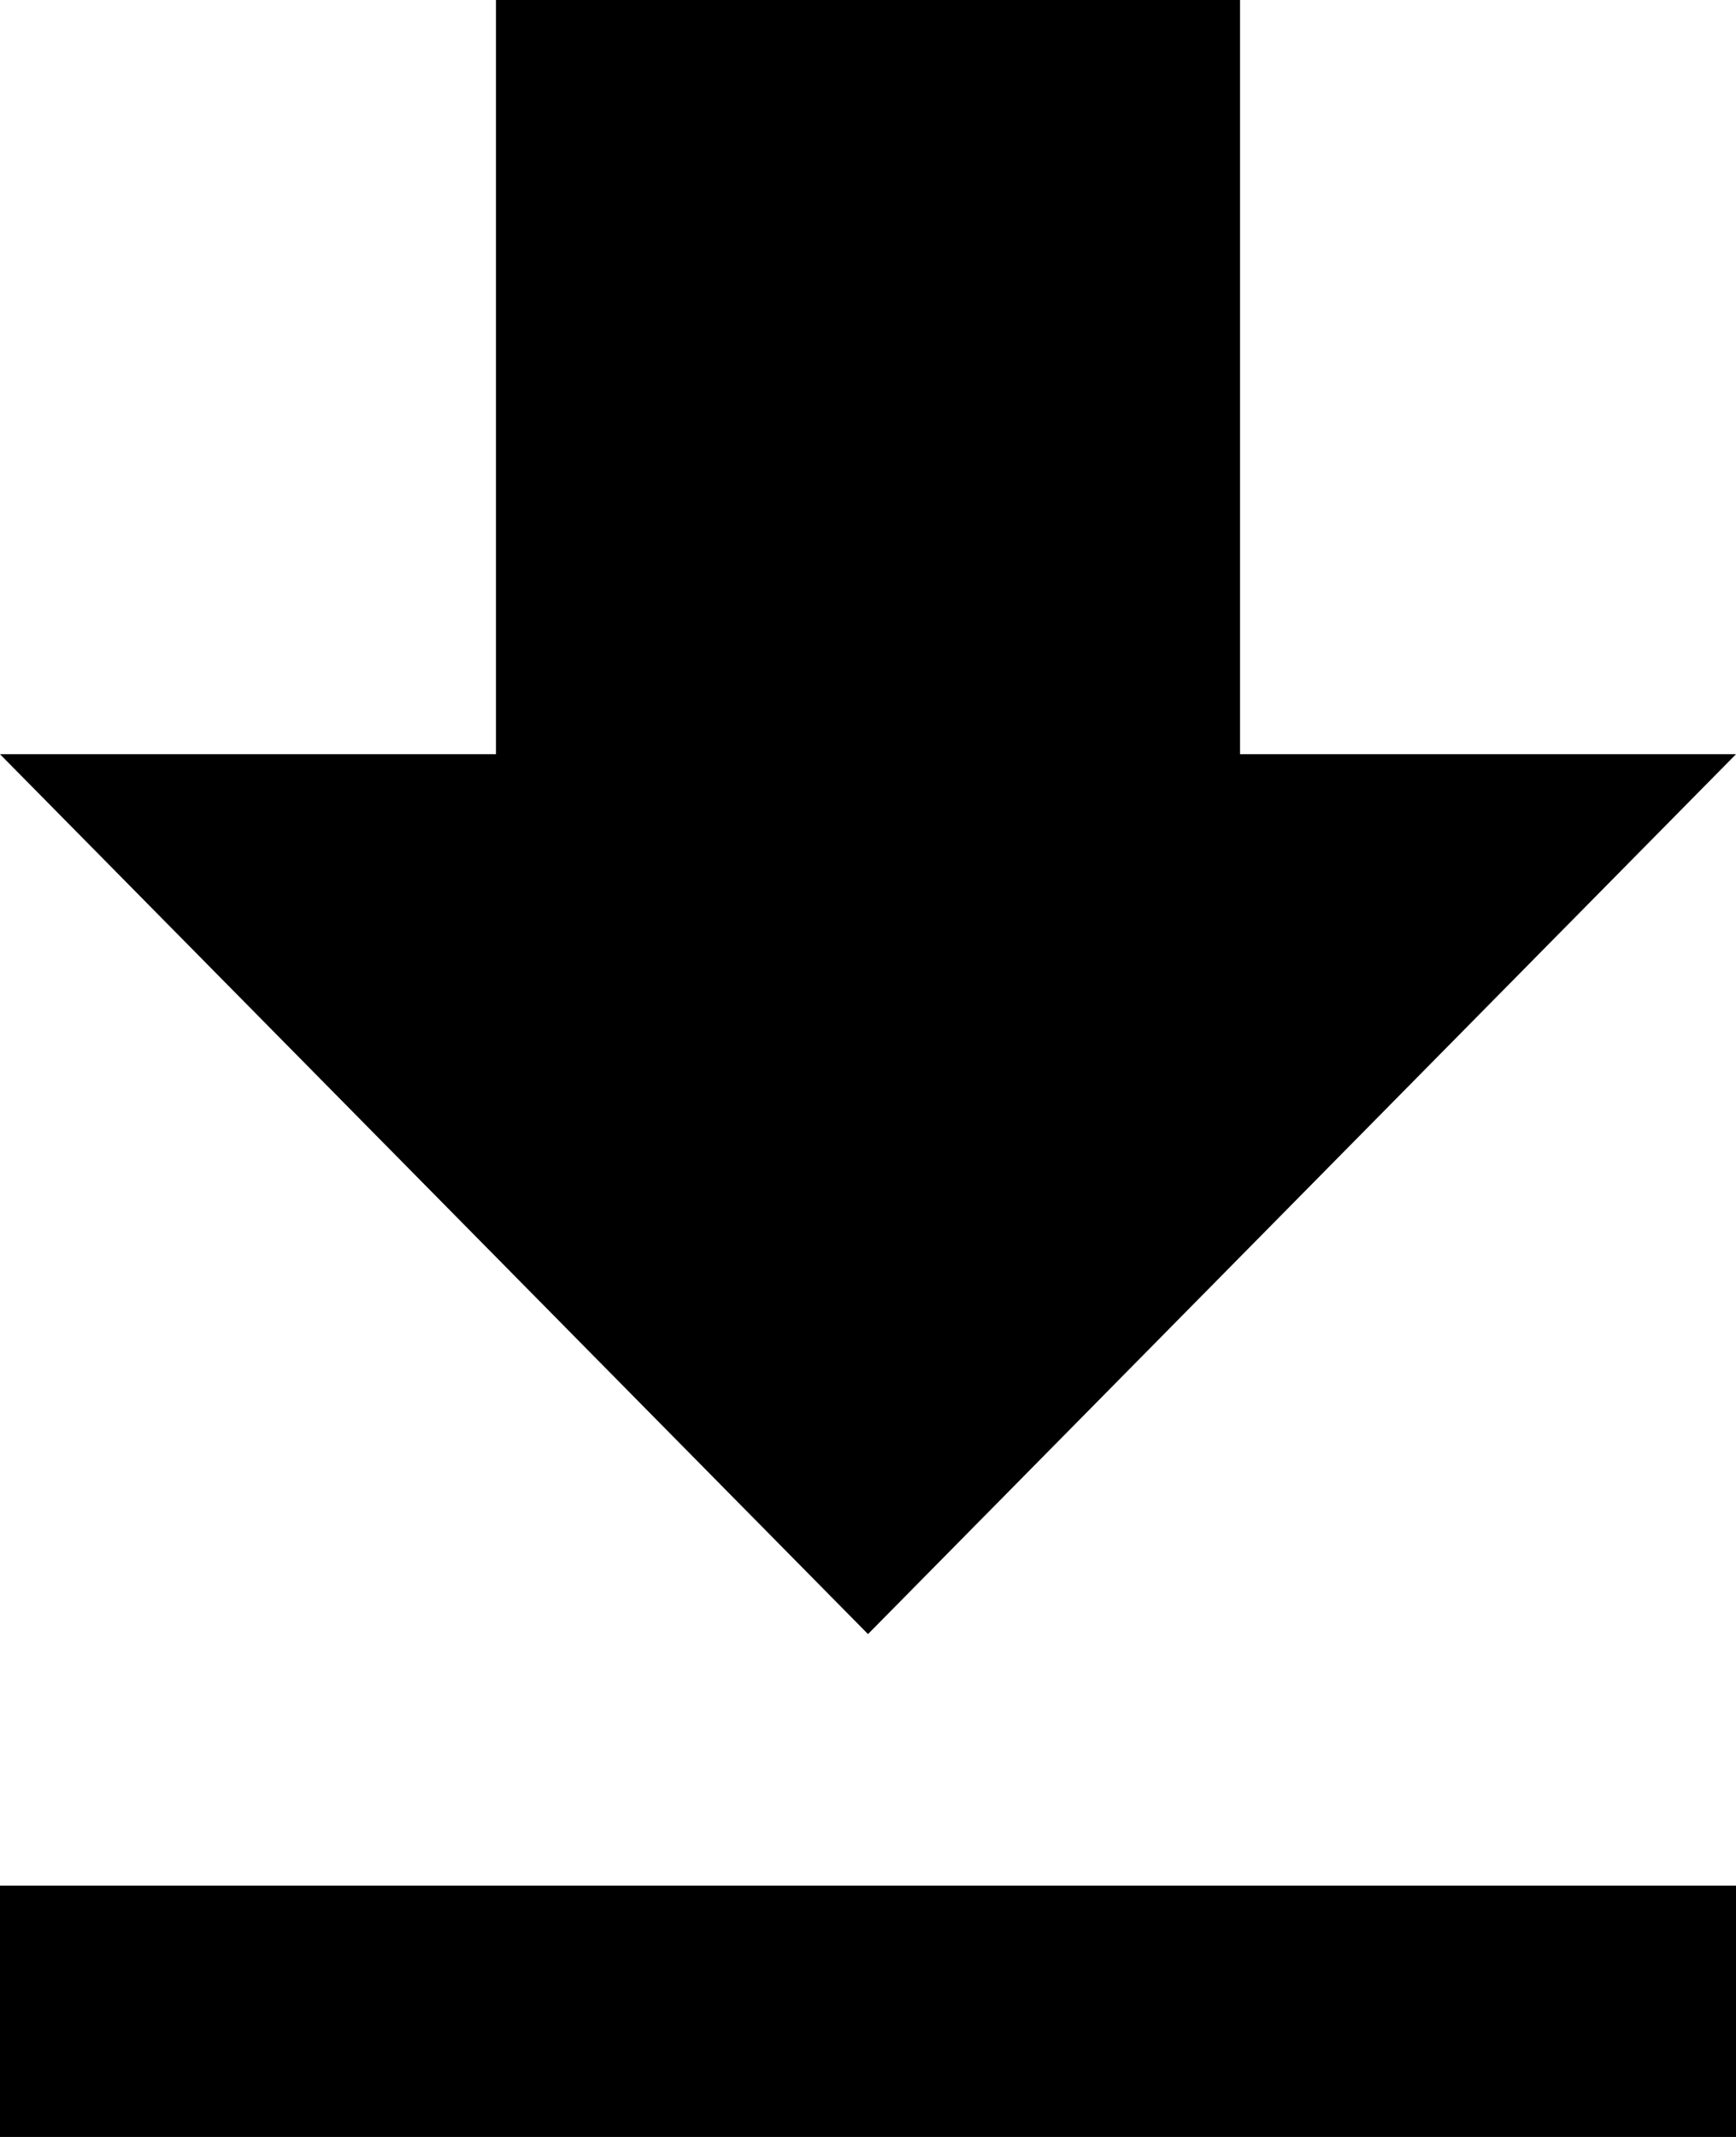 <svg width="13" height="16" viewBox="0 0 13 16" fill="none" xmlns="http://www.w3.org/2000/svg">
<path d="M13 5.647H9.286V0H3.714V5.647H0L6.5 12.235L13 5.647ZM0 14.118V16H13V14.118H0Z" fill="black"/>
</svg>
